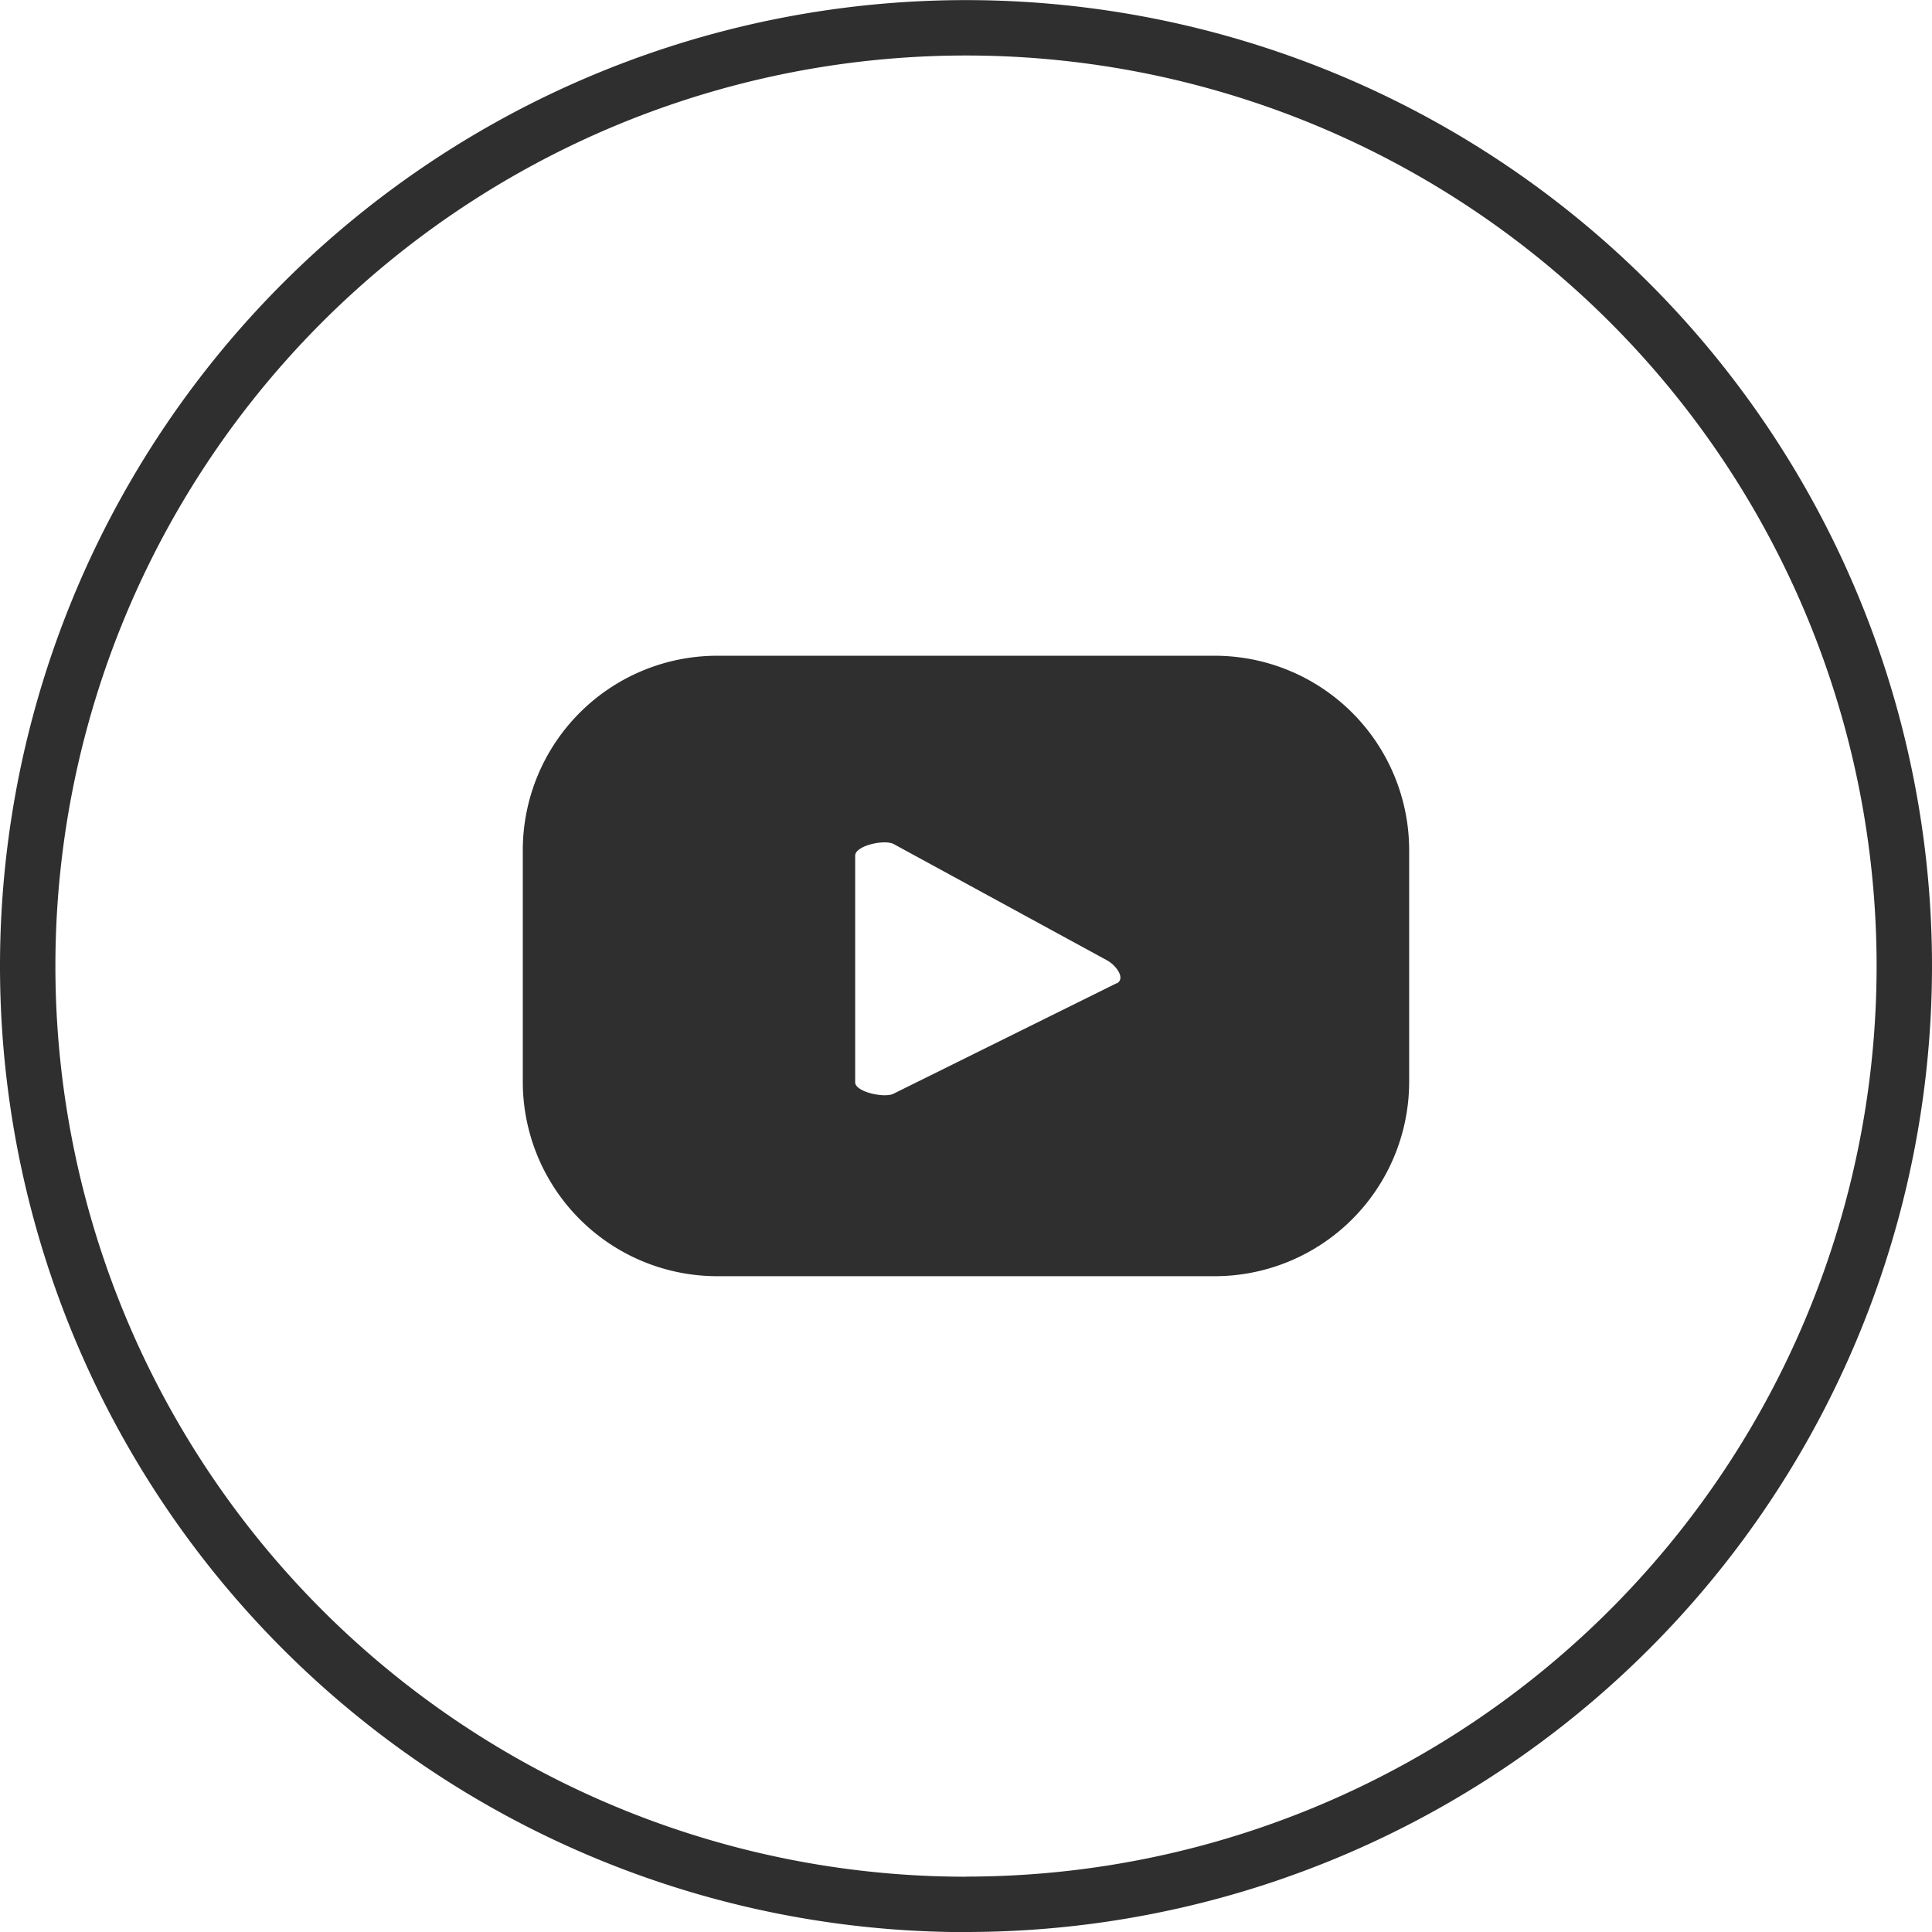 <svg xmlns="http://www.w3.org/2000/svg" width="34.875" height="34.875"><defs><clipPath id="clip-path"><path id="Rectangle_73" data-name="Rectangle 73" fill="#2f2f2f" d="M0 0h16v11.2H0z"/></clipPath></defs><g id="Groupe_24" data-name="Groupe 24" transform="translate(.5 .5)"><path id="Tracé_998" data-name="Tracé 998" d="M16.938 33.875a16.937 16.937 0 0016.937-16.936A16.936 16.936 0 0016.938.002 16.937 16.937 0 000 16.939a16.938 16.938 0 0016.938 16.938" fill="none" stroke="#2f2f2f" stroke-width="1"/><g id="Groupe_148" data-name="Groupe 148" transform="translate(8.937 11.337)"><g id="Groupe_147" data-name="Groupe 147" clip-path="url(#clip-path)"><path id="Tracé_1002" data-name="Tracé 1002" d="M16 3.511A3.511 3.511 0 0012.489 0H3.511A3.511 3.511 0 000 3.511v4.178A3.511 3.511 0 003.511 11.2h8.978A3.511 3.511 0 0016 7.689zm-5.28 2.4L6.694 7.905C6.536 7.99 6 7.876 6 7.7V3.608c0-.182.541-.3.7-.206l3.853 2.1c.162.092.332.325.168.414" fill="#2f2f2f"/></g></g></g></svg>